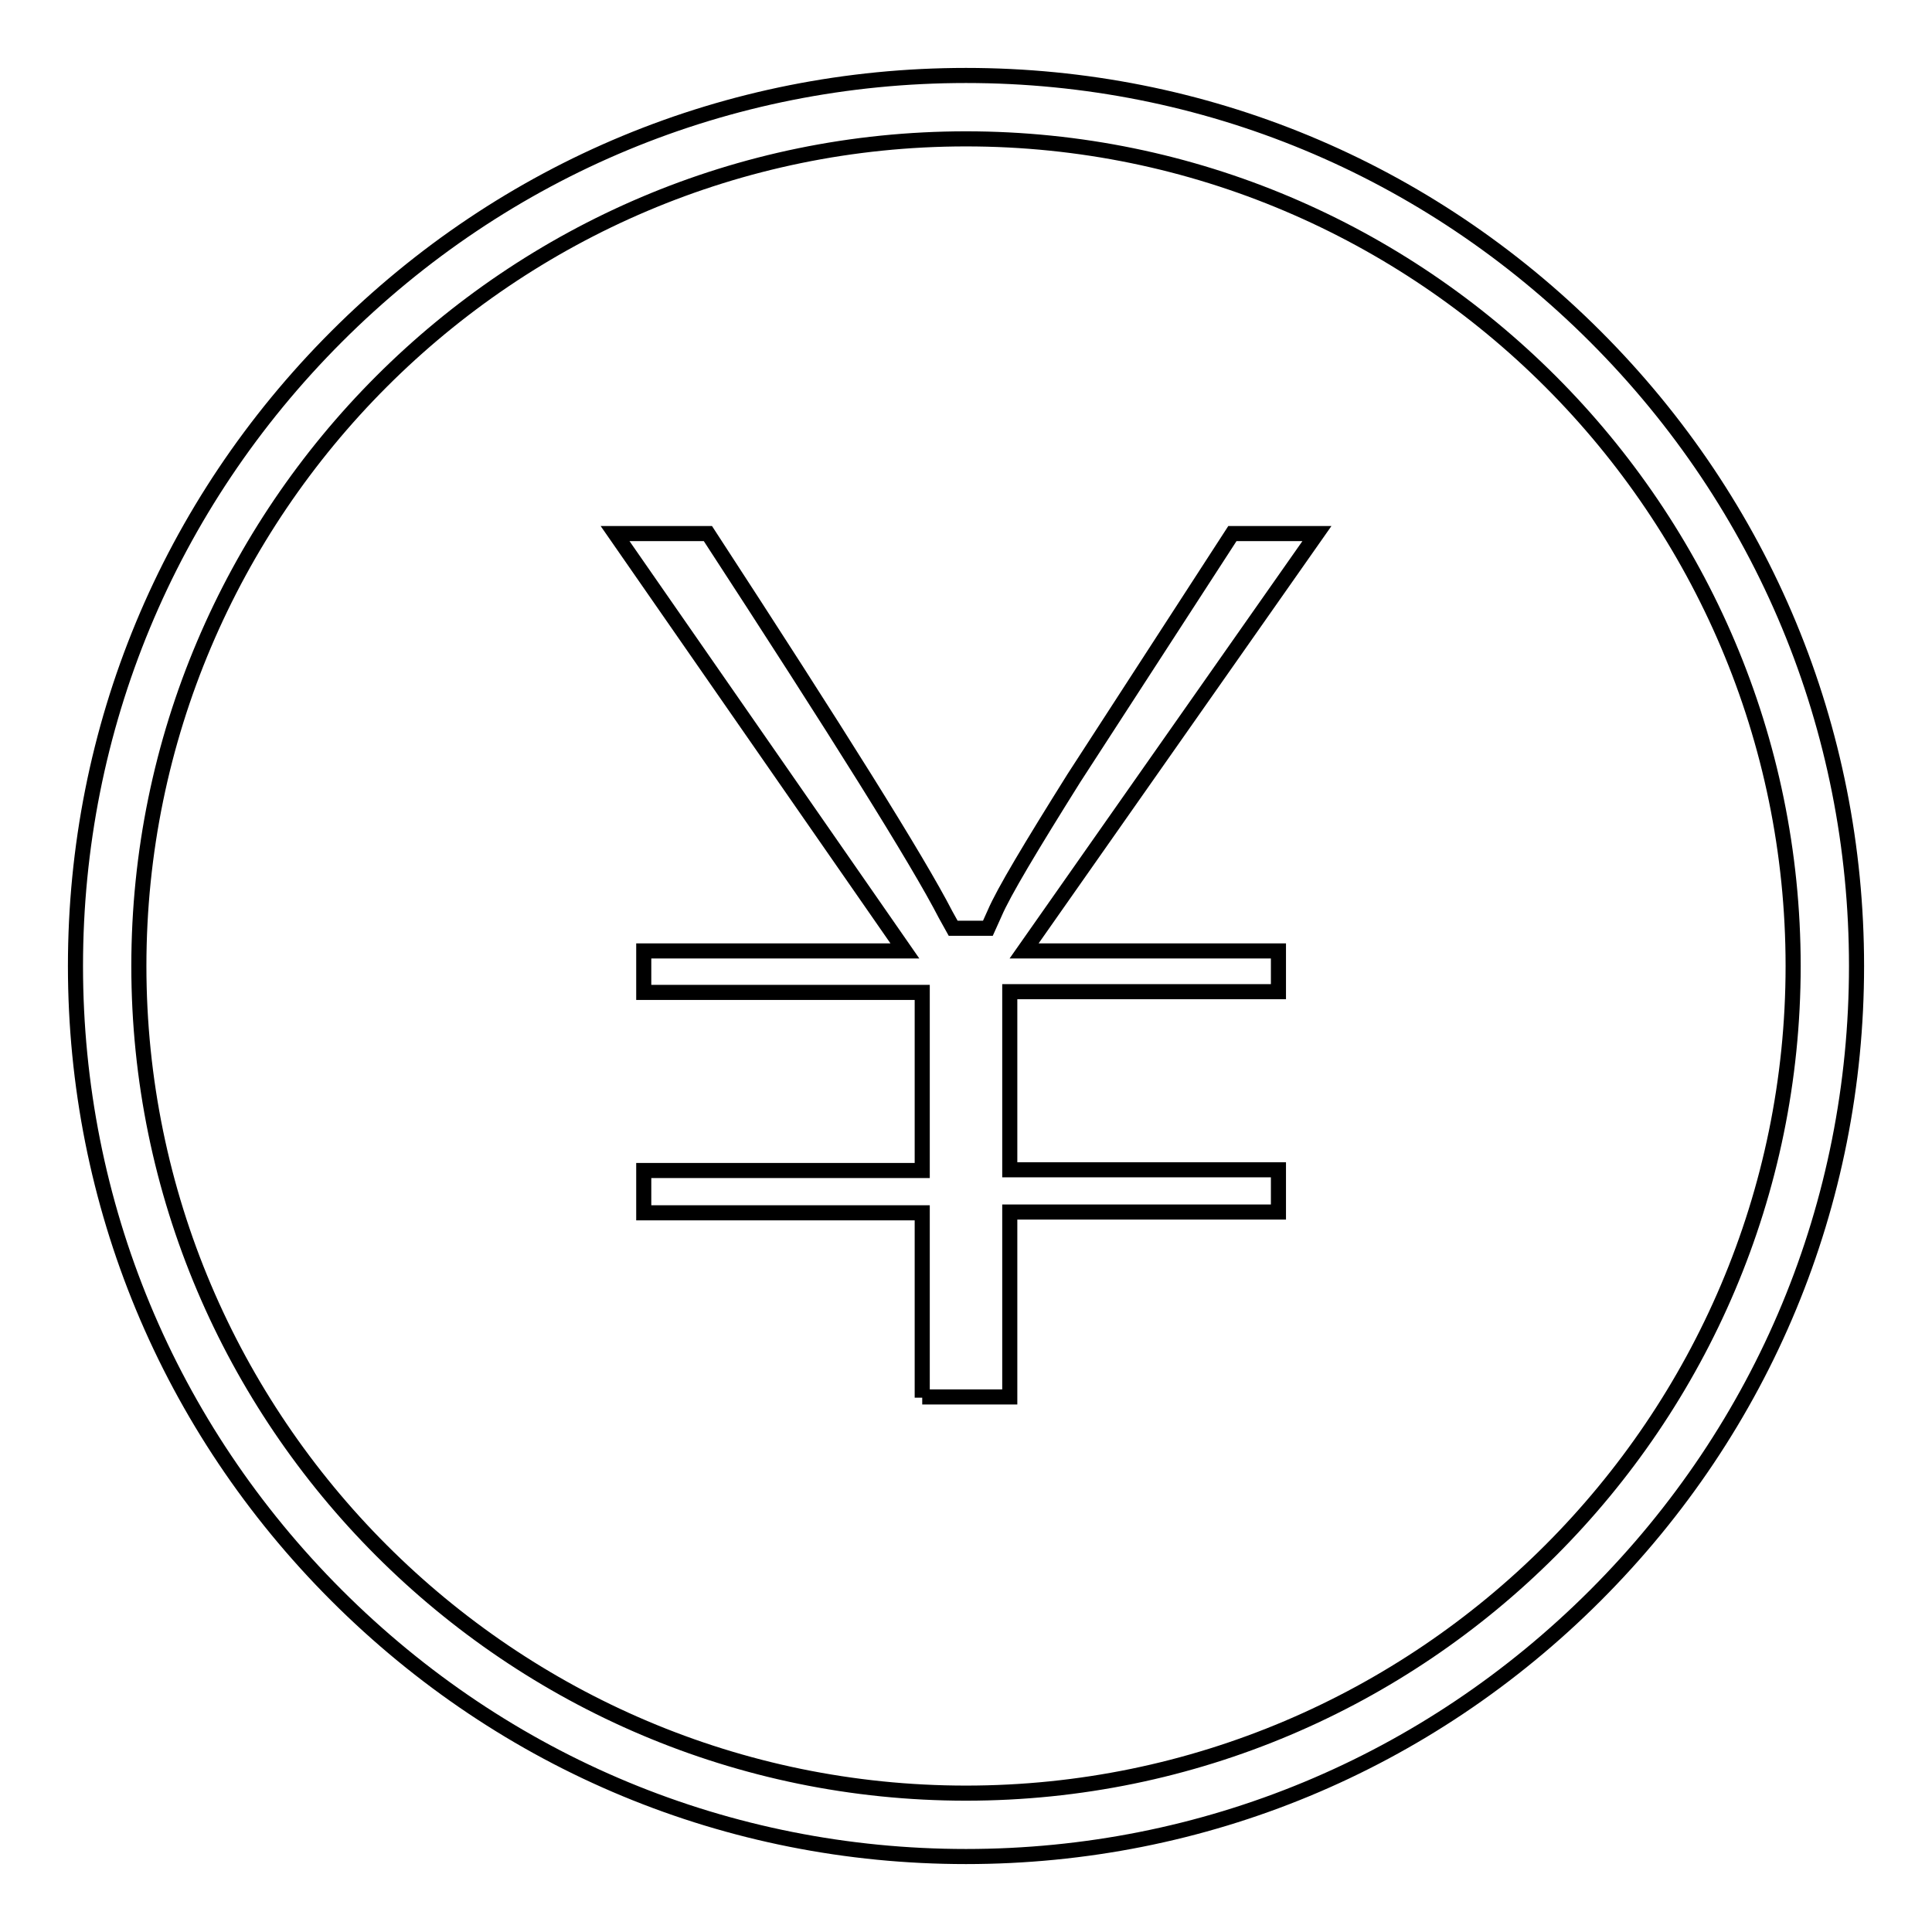 <?xml version="1.0" encoding="utf-8"?>
<!-- Svg Vector Icons : http://www.onlinewebfonts.com/icon -->
<!DOCTYPE svg PUBLIC "-//W3C//DTD SVG 1.1//EN" "http://www.w3.org/Graphics/SVG/1.1/DTD/svg11.dtd">
<svg version="1.1" xmlns="http://www.w3.org/2000/svg" xmlns:xlink="http://www.w3.org/1999/xlink" x="0px" y="0px" viewBox="0 0 256 256" enable-background="new 0 0 256 256" xml:space="preserve">
<g><g><path stroke-width="2" fill-opacity="0" stroke="#000000"  d="M128,246c-31.5,0-61.1-12.3-83.4-34.6C22.3,189.1,10,159.5,10,128c0-31.5,12.3-61.1,34.6-83.4C66.9,22.3,96.5,10,128,10c31.5,0,61.1,12.3,83.4,34.6C233.7,66.9,246,96.5,246,128c0,31.5-12.3,61.1-34.6,83.4C189.1,233.7,159.5,246,128,246z M128,18.4C67.6,18.4,18.4,67.6,18.4,128c0,60.4,49.2,109.6,109.6,109.6c60.4,0,109.6-49.2,109.6-109.6C237.6,67.6,188.4,18.4,128,18.4z"/><path stroke-width="2" fill-opacity="0" stroke="#000000"  d="M122.2,185.2v-24.5H85.3v-5.6h36.9v-23.6H85.3V126h34.6L81.5,70.7h12.3c17.2,26.4,27.8,43.3,31.5,50.5l1,1.8h4.6l0.9-2c1.2-2.8,4.8-8.8,10.5-17.9l21-32.4h11.2L135.7,126h33.7v5.4h-35.6v23.6h35.6v5.6h-35.6v24.5H122.2L122.2,185.2z"/></g></g>
</svg>